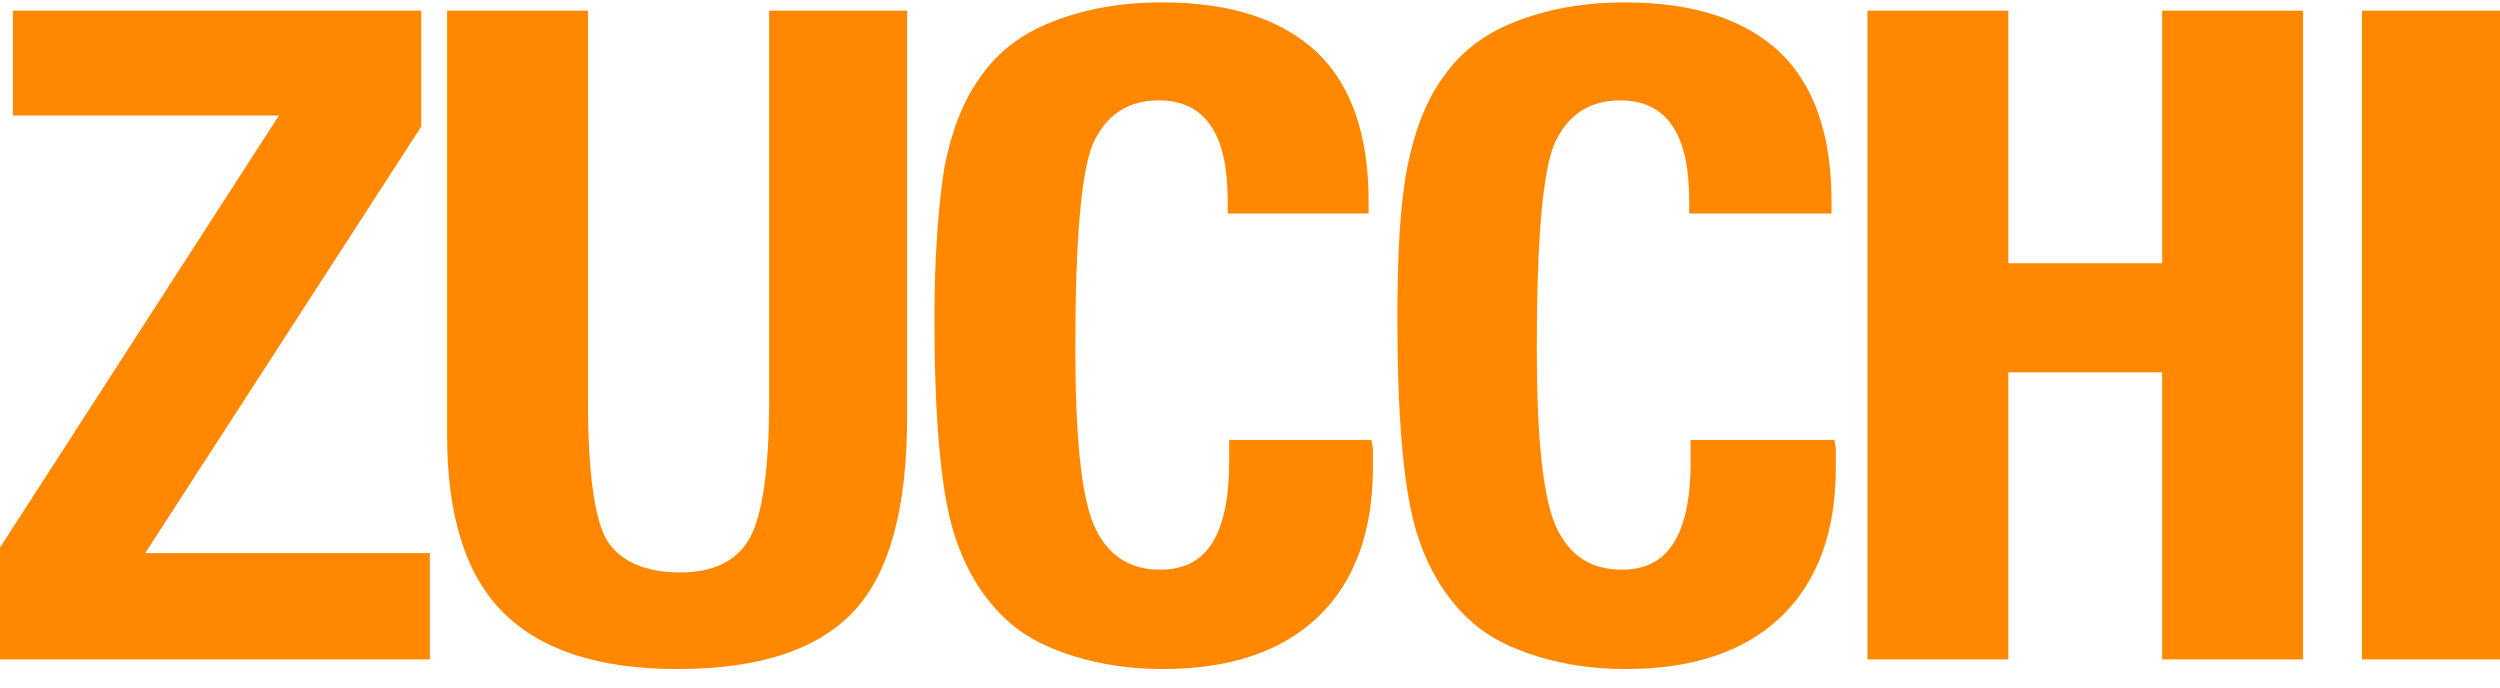 <svg width="120" height="33" viewBox="0 0 120 33" fill="none" xmlns="http://www.w3.org/2000/svg">
<path d="M65.865 21.315C65.883 21.398 65.9 21.481 65.9 21.58V22.442C65.9 25.555 65.003 27.941 63.278 29.597C61.553 31.253 59.068 32.114 55.825 32.114C54.307 32.114 52.927 31.916 51.616 31.518C50.305 31.121 49.27 30.591 48.511 29.928C47.2 28.802 46.233 27.212 45.681 25.224C45.129 23.17 44.853 19.858 44.853 15.286C44.853 12.172 45.06 9.721 45.336 7.999C45.681 6.276 46.233 4.818 47.062 3.692C47.89 2.5 48.994 1.638 50.512 1.042C52.03 0.446 53.755 0.115 55.756 0.115C59.068 0.115 61.484 0.91 63.209 2.5C64.865 4.09 65.693 6.475 65.693 9.655V10.251H58.93V9.655C58.93 7.999 58.654 6.806 58.102 6.011C57.55 5.216 56.722 4.818 55.618 4.818C54.1 4.818 53.065 5.547 52.444 6.939C51.892 8.33 51.616 11.576 51.616 16.678C51.616 20.918 51.892 23.767 52.513 25.224C53.134 26.616 54.169 27.344 55.687 27.344C56.791 27.344 57.619 26.947 58.171 26.085C58.723 25.224 58.999 23.899 58.999 22.177V21.117H65.831V21.05C65.831 21.15 65.848 21.233 65.865 21.315Z" fill="#FF8800"/>
<path d="M0 26.284V31.651H20.633V26.549H6.97L20.218 6.077V0.512H0.621V5.547H13.387L0 26.284Z" fill="#FF8800"/>
<path d="M43.542 19.99V0.512H36.918V19.262C36.918 22.64 36.573 24.827 35.952 25.887C35.331 26.947 34.227 27.477 32.639 27.477C30.983 27.477 29.81 26.947 29.189 26.019C28.568 25.092 28.223 22.839 28.223 19.262V0.512H21.461V20.918C21.461 24.761 22.358 27.609 24.152 29.398C25.946 31.187 28.706 32.114 32.501 32.114C36.435 32.114 39.264 31.187 40.989 29.332C42.714 27.477 43.542 24.363 43.542 19.99Z" fill="#FF8800"/>
<path d="M88.085 21.315C88.068 21.233 88.051 21.15 88.051 21.05V21.117H81.15V22.177C81.15 23.899 80.874 25.224 80.322 26.085C79.77 26.947 78.942 27.344 77.838 27.344C76.32 27.344 75.285 26.616 74.664 25.224C74.043 23.767 73.766 20.918 73.766 16.678C73.766 11.576 74.043 8.33 74.595 6.939C75.216 5.547 76.251 4.818 77.769 4.818C78.873 4.818 79.701 5.216 80.253 6.011C80.805 6.806 81.081 7.999 81.081 9.655V10.251H87.913V9.655C87.913 6.475 87.085 4.09 85.428 2.5C83.703 0.91 81.288 0.115 77.976 0.115C75.975 0.115 74.25 0.446 72.731 1.042C71.213 1.638 70.109 2.5 69.281 3.692C68.453 4.818 67.901 6.276 67.556 7.999C67.211 9.721 67.073 12.172 67.073 15.286C67.073 19.858 67.349 23.17 67.901 25.224C68.453 27.212 69.419 28.802 70.73 29.928C71.489 30.591 72.525 31.121 73.835 31.518C75.147 31.916 76.527 32.114 78.045 32.114C81.288 32.114 83.772 31.253 85.497 29.597C87.222 27.941 88.12 25.555 88.12 22.442V21.58C88.12 21.481 88.102 21.398 88.085 21.315L88.085 21.315Z" fill="#FF8800"/>
<path d="M96.4 31.651H89.638V0.512H96.4V12.636H103.784V0.512H110.546V31.651H103.784V17.87H96.4V31.651Z" fill="#FF8800"/>
<path d="M113.376 0.512V31.651H120V0.512H113.376Z" fill="#FF8800"/>
</svg>
